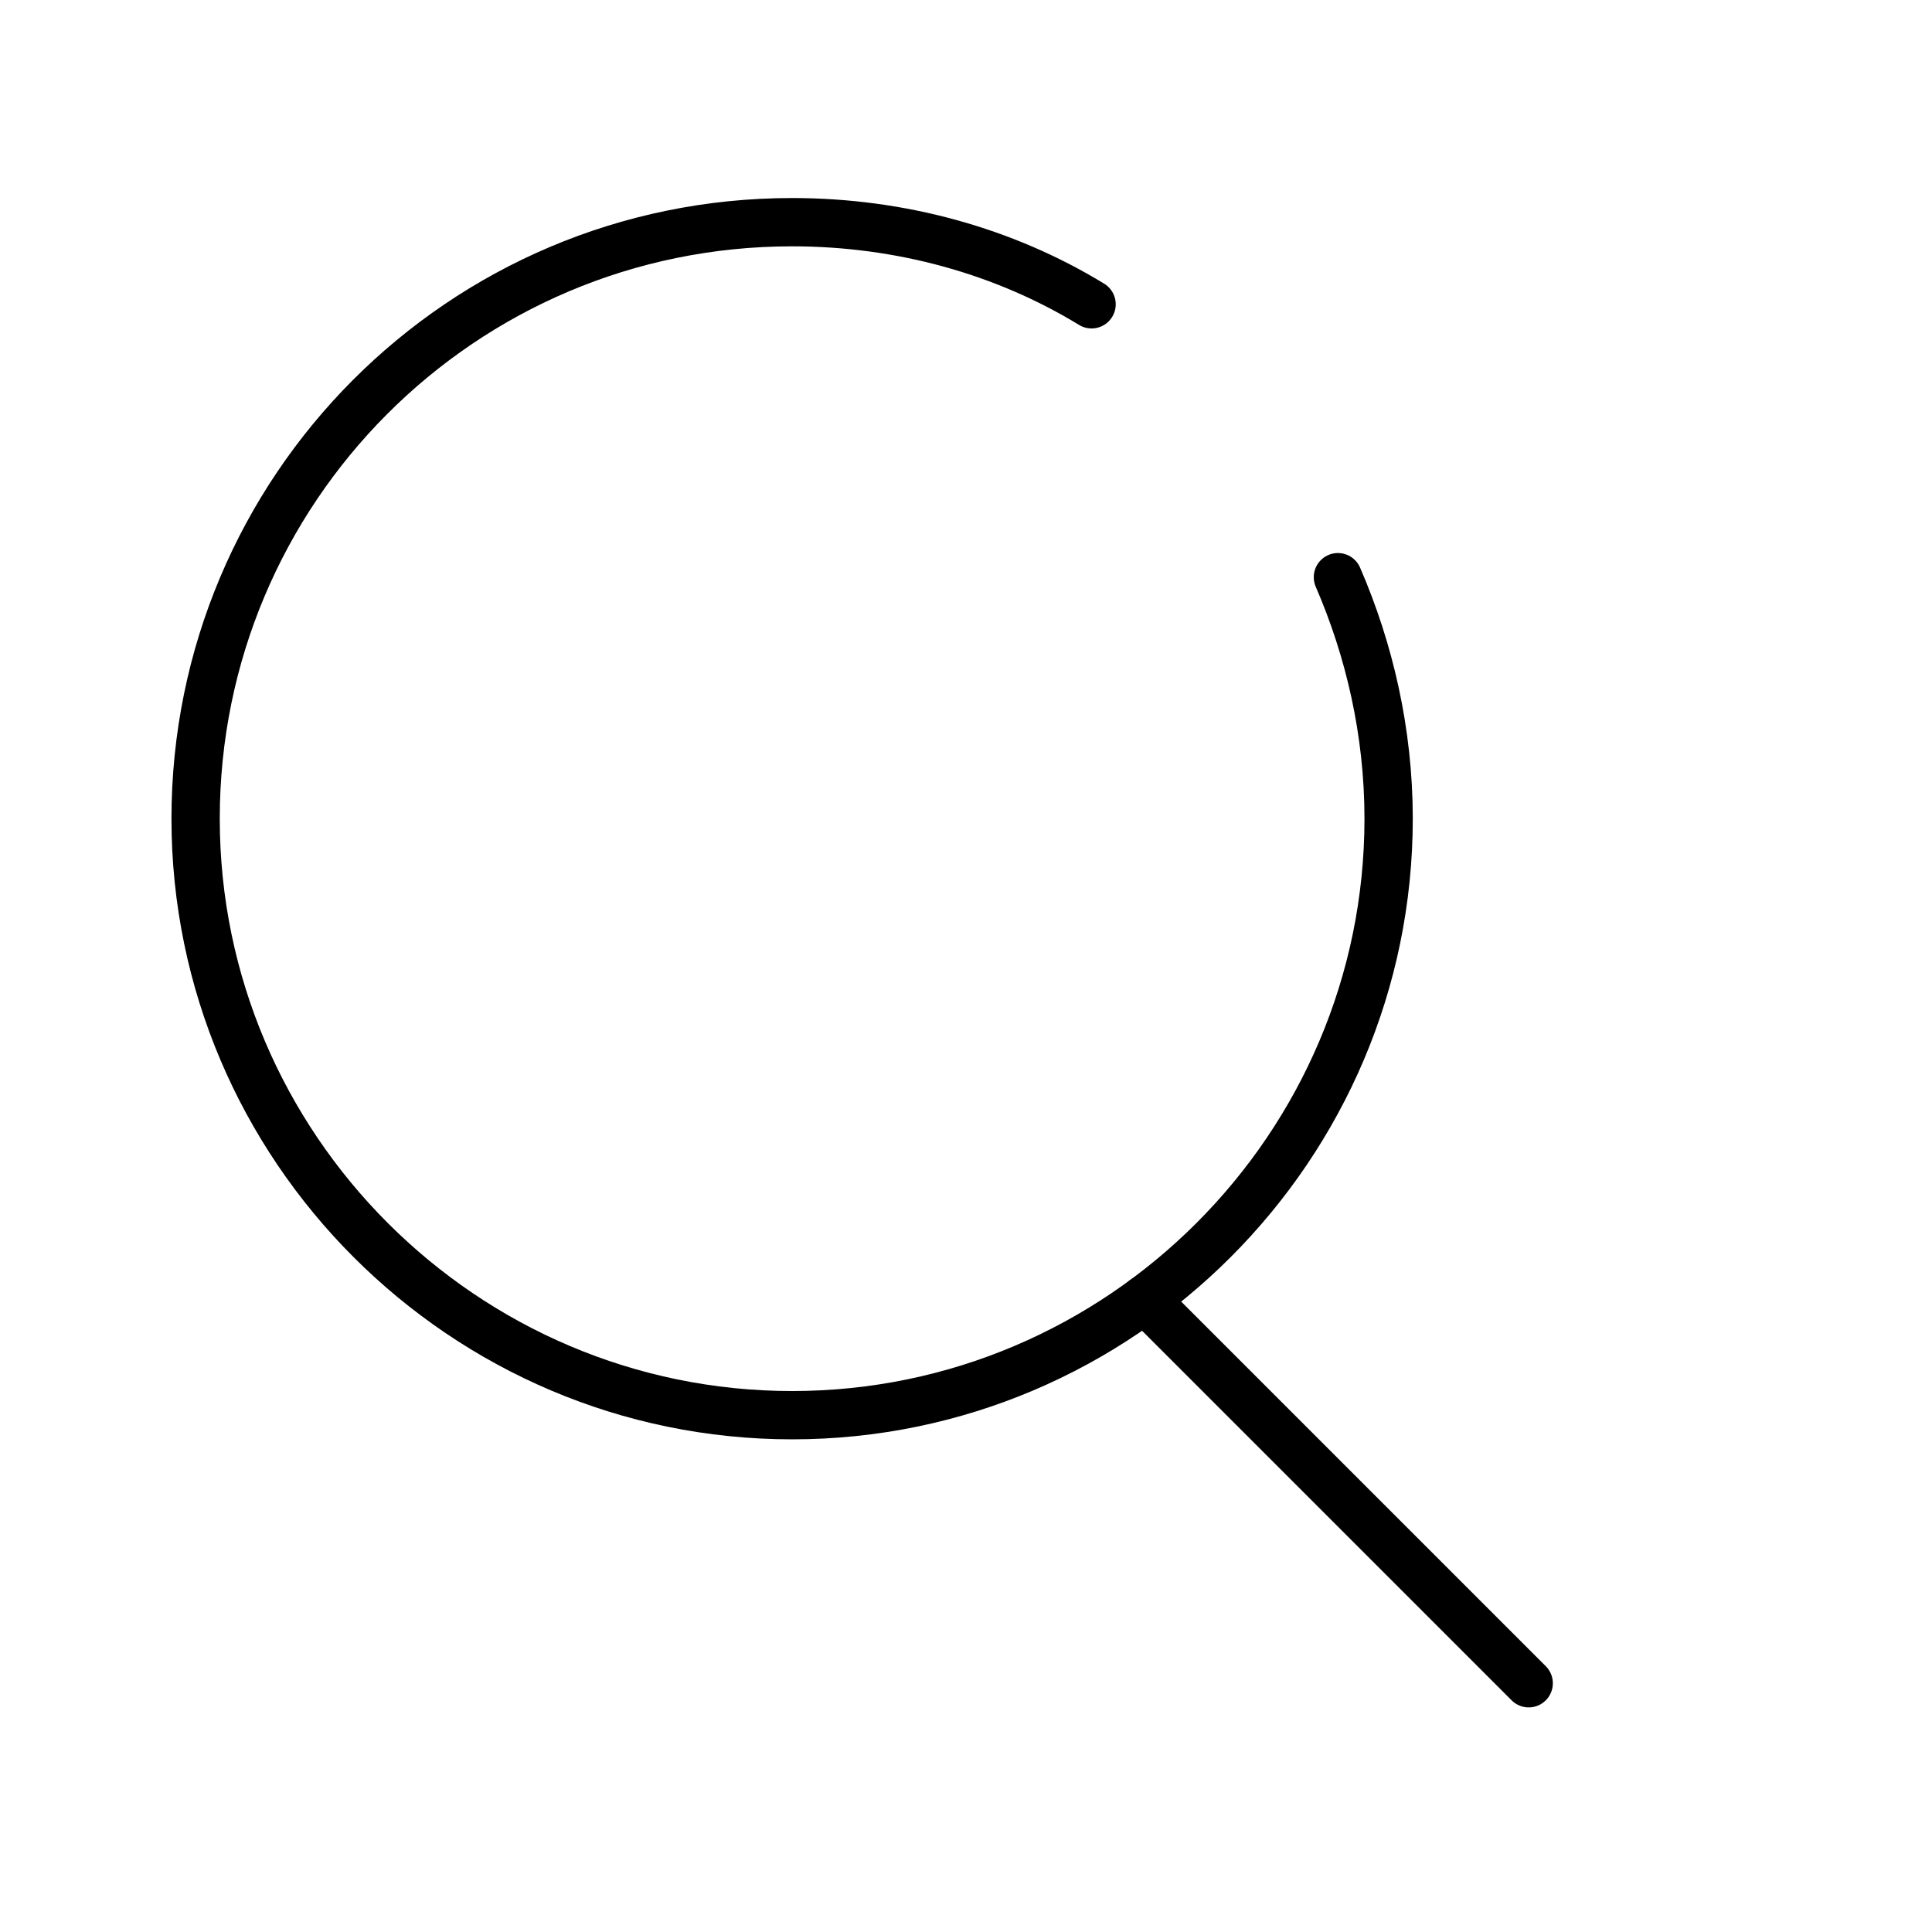 <?xml version="1.0" encoding="utf-8"?>
<!-- Generator: Adobe Illustrator 21.1.0, SVG Export Plug-In . SVG Version: 6.00 Build 0)  -->
<svg version="1.1" id="Layer_1" xmlns="http://www.w3.org/2000/svg" xmlns:xlink="http://www.w3.org/1999/xlink" x="0px" y="0px"
	 viewBox="0 0 80 80" style="enable-background:new 0 0 80 80;" xml:space="preserve">
<style type="text/css">
	.st0{fill:none;stroke:#000000;stroke-width:2;stroke-linecap:round;stroke-linejoin:round;stroke-miterlimit:10;}
</style>
<path class="st0" d="M55.4,23.9c1.3,3,2.1,6.4,2.1,10c0,13.6-11.1,24.7-24.7,24.7S8.1,47.5,8.1,33.9S19.1,9.2,32.8,9.2
	c4.5,0,8.8,1.2,12.4,3.4"/>
<line class="st0" x1="47.4" y1="53.8" x2="63.3" y2="69.7"/>
</svg>
